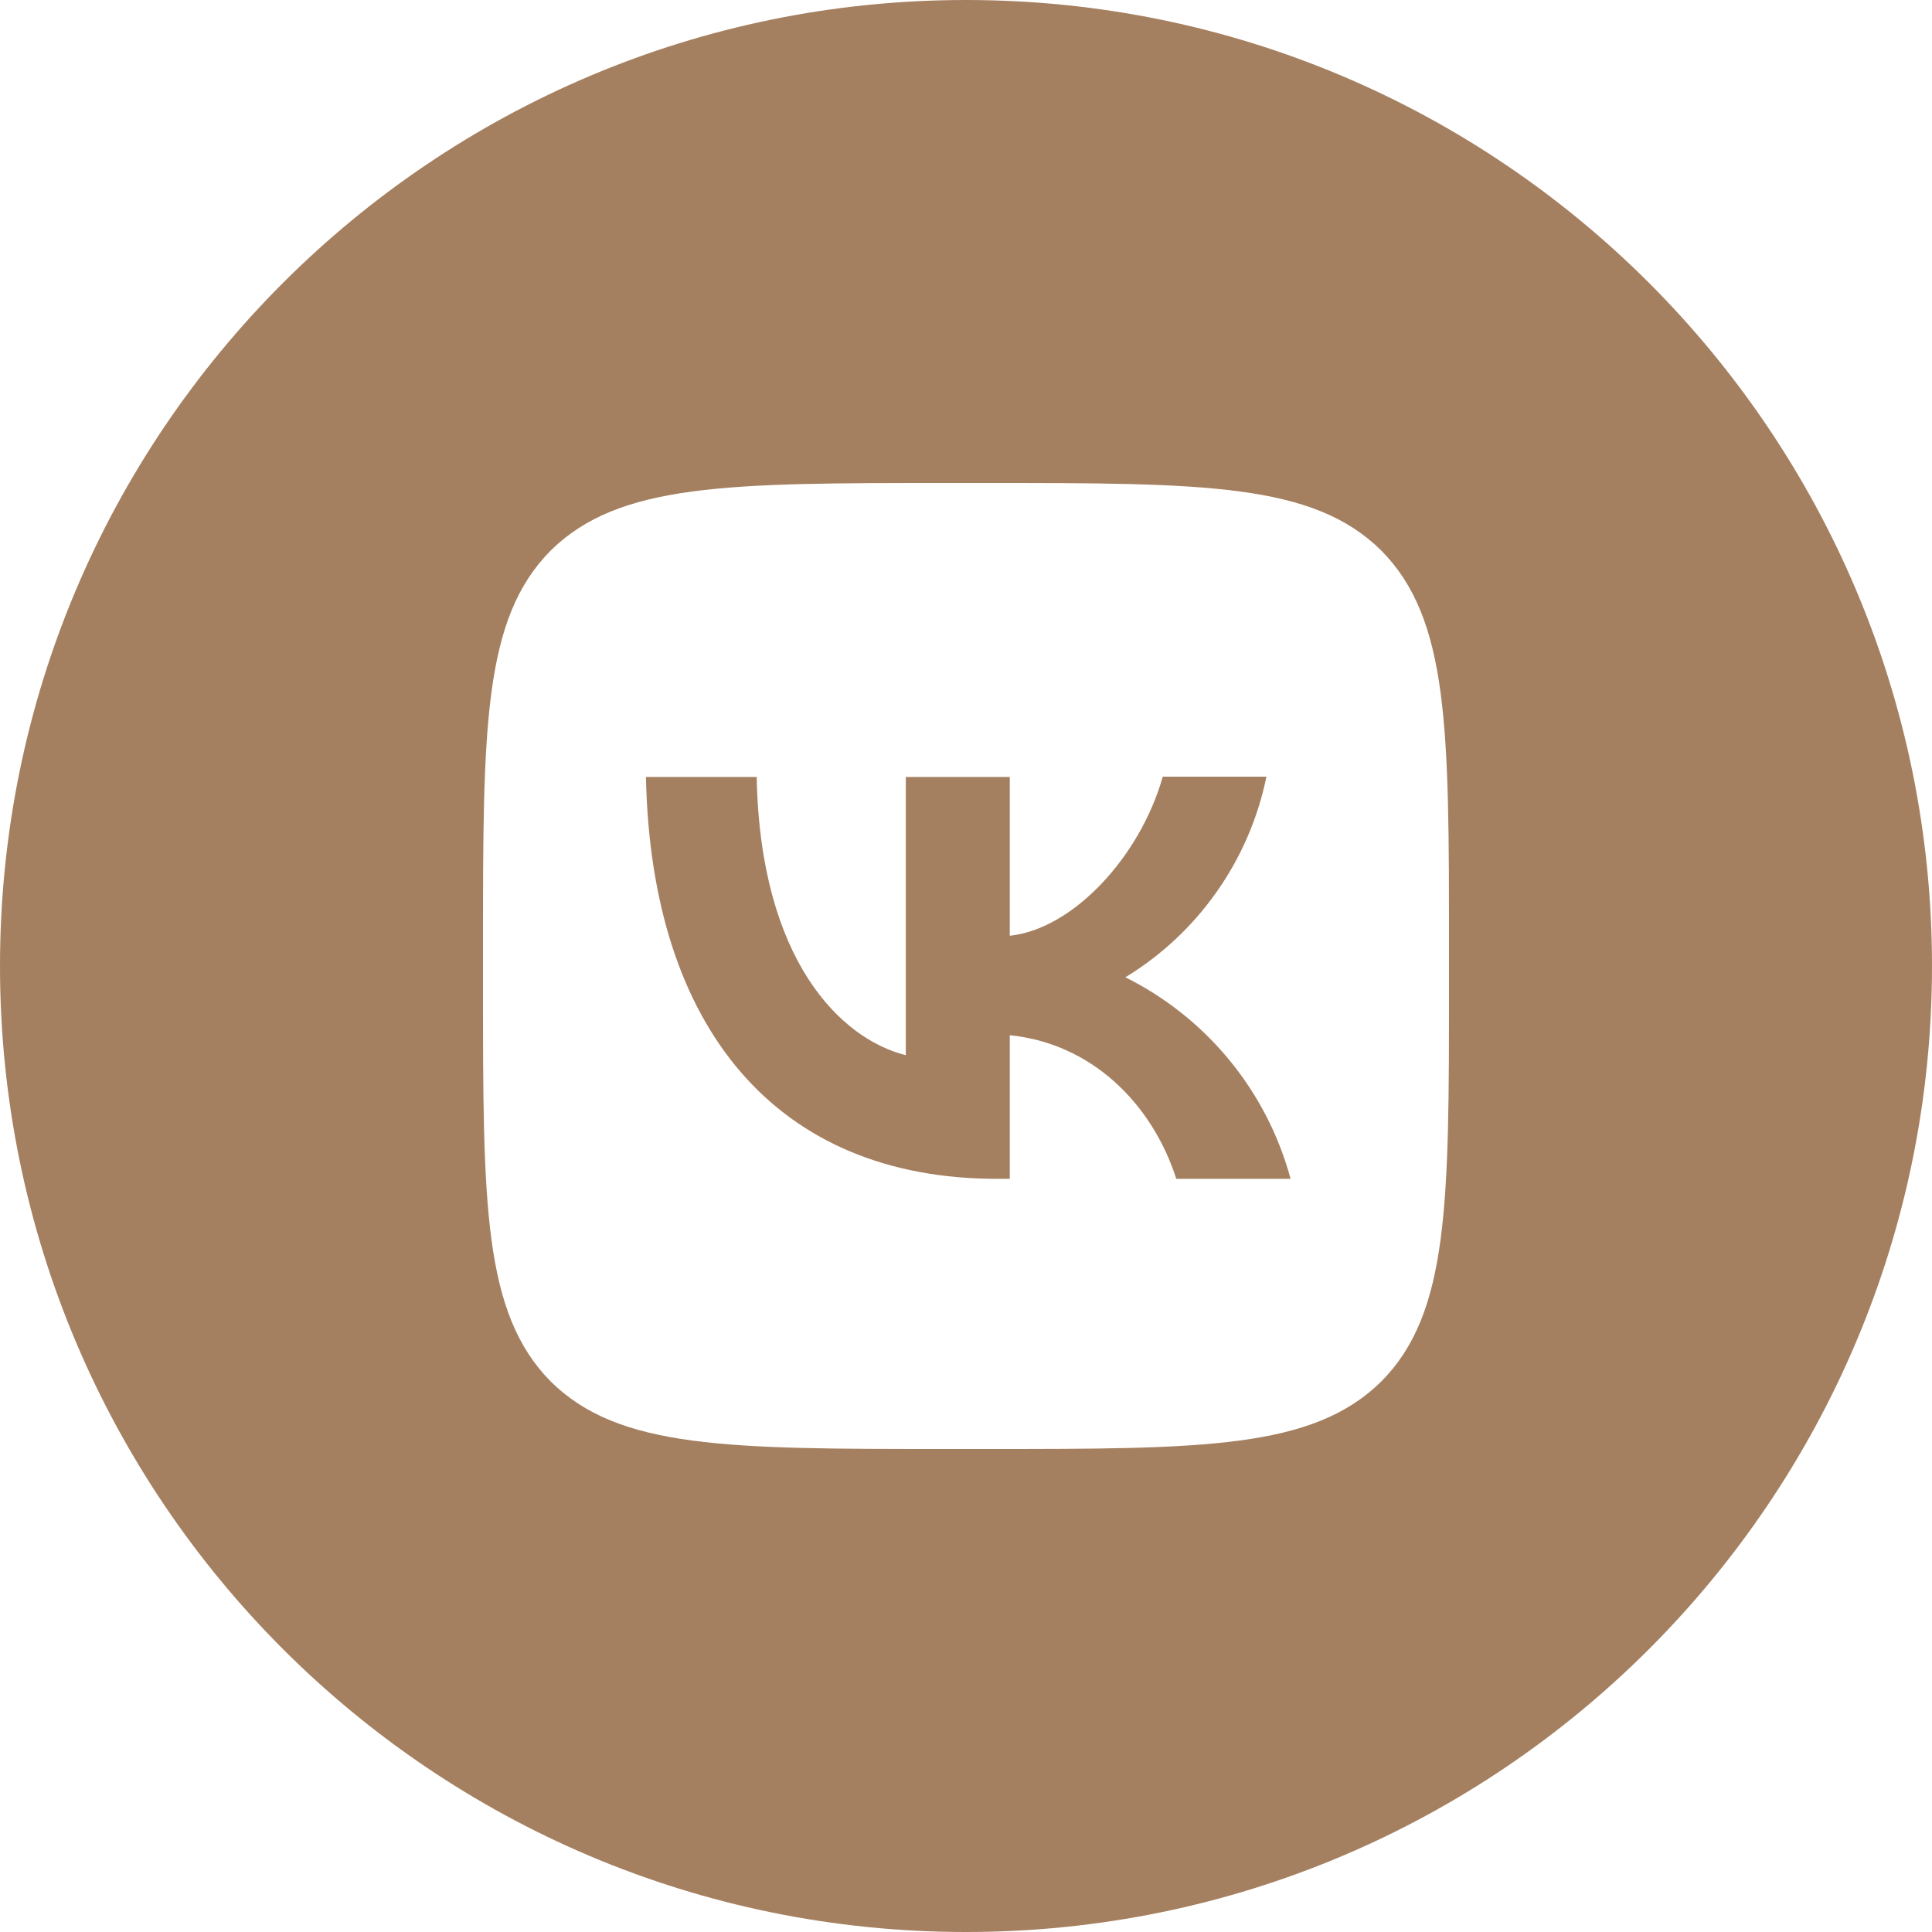 <?xml version="1.0" encoding="UTF-8"?> <svg xmlns="http://www.w3.org/2000/svg" width="50" height="50" viewBox="0 0 50 50" fill="none"> <path fill-rule="evenodd" clip-rule="evenodd" d="M50 25C50 11.193 38.807 0 25 0C11.193 0 0 11.193 0 25C0 38.807 11.193 50 25 50C38.807 50 50 38.807 50 25ZM14.25 14.25C12.5 16.017 12.5 18.842 12.5 24.5V25.5C12.5 31.15 12.5 33.975 14.25 35.75C16.017 37.5 18.842 37.5 24.5 37.5H25.5C31.15 37.5 33.975 37.5 35.75 35.75C37.5 33.983 37.5 31.158 37.5 25.5V24.5C37.5 18.85 37.5 16.025 35.75 14.25C33.983 12.5 31.158 12.5 25.5 12.5H24.5C18.85 12.5 16.025 12.5 14.25 14.25Z" fill="#A58060"></path> <path d="M25.8 30.508C20.1 30.508 16.85 26.608 16.717 20.108H19.583C19.675 24.875 21.775 26.892 23.442 27.308V20.108H26.133V24.217C27.775 24.042 29.508 22.167 30.092 20.1H32.775C32.556 21.17 32.119 22.183 31.491 23.076C30.863 23.97 30.058 24.724 29.125 25.292C30.166 25.81 31.085 26.543 31.822 27.442C32.559 28.341 33.097 29.386 33.4 30.508H30.442C29.808 28.533 28.225 27 26.133 26.792V30.508H25.8Z" fill="#A58060"></path> </svg> 